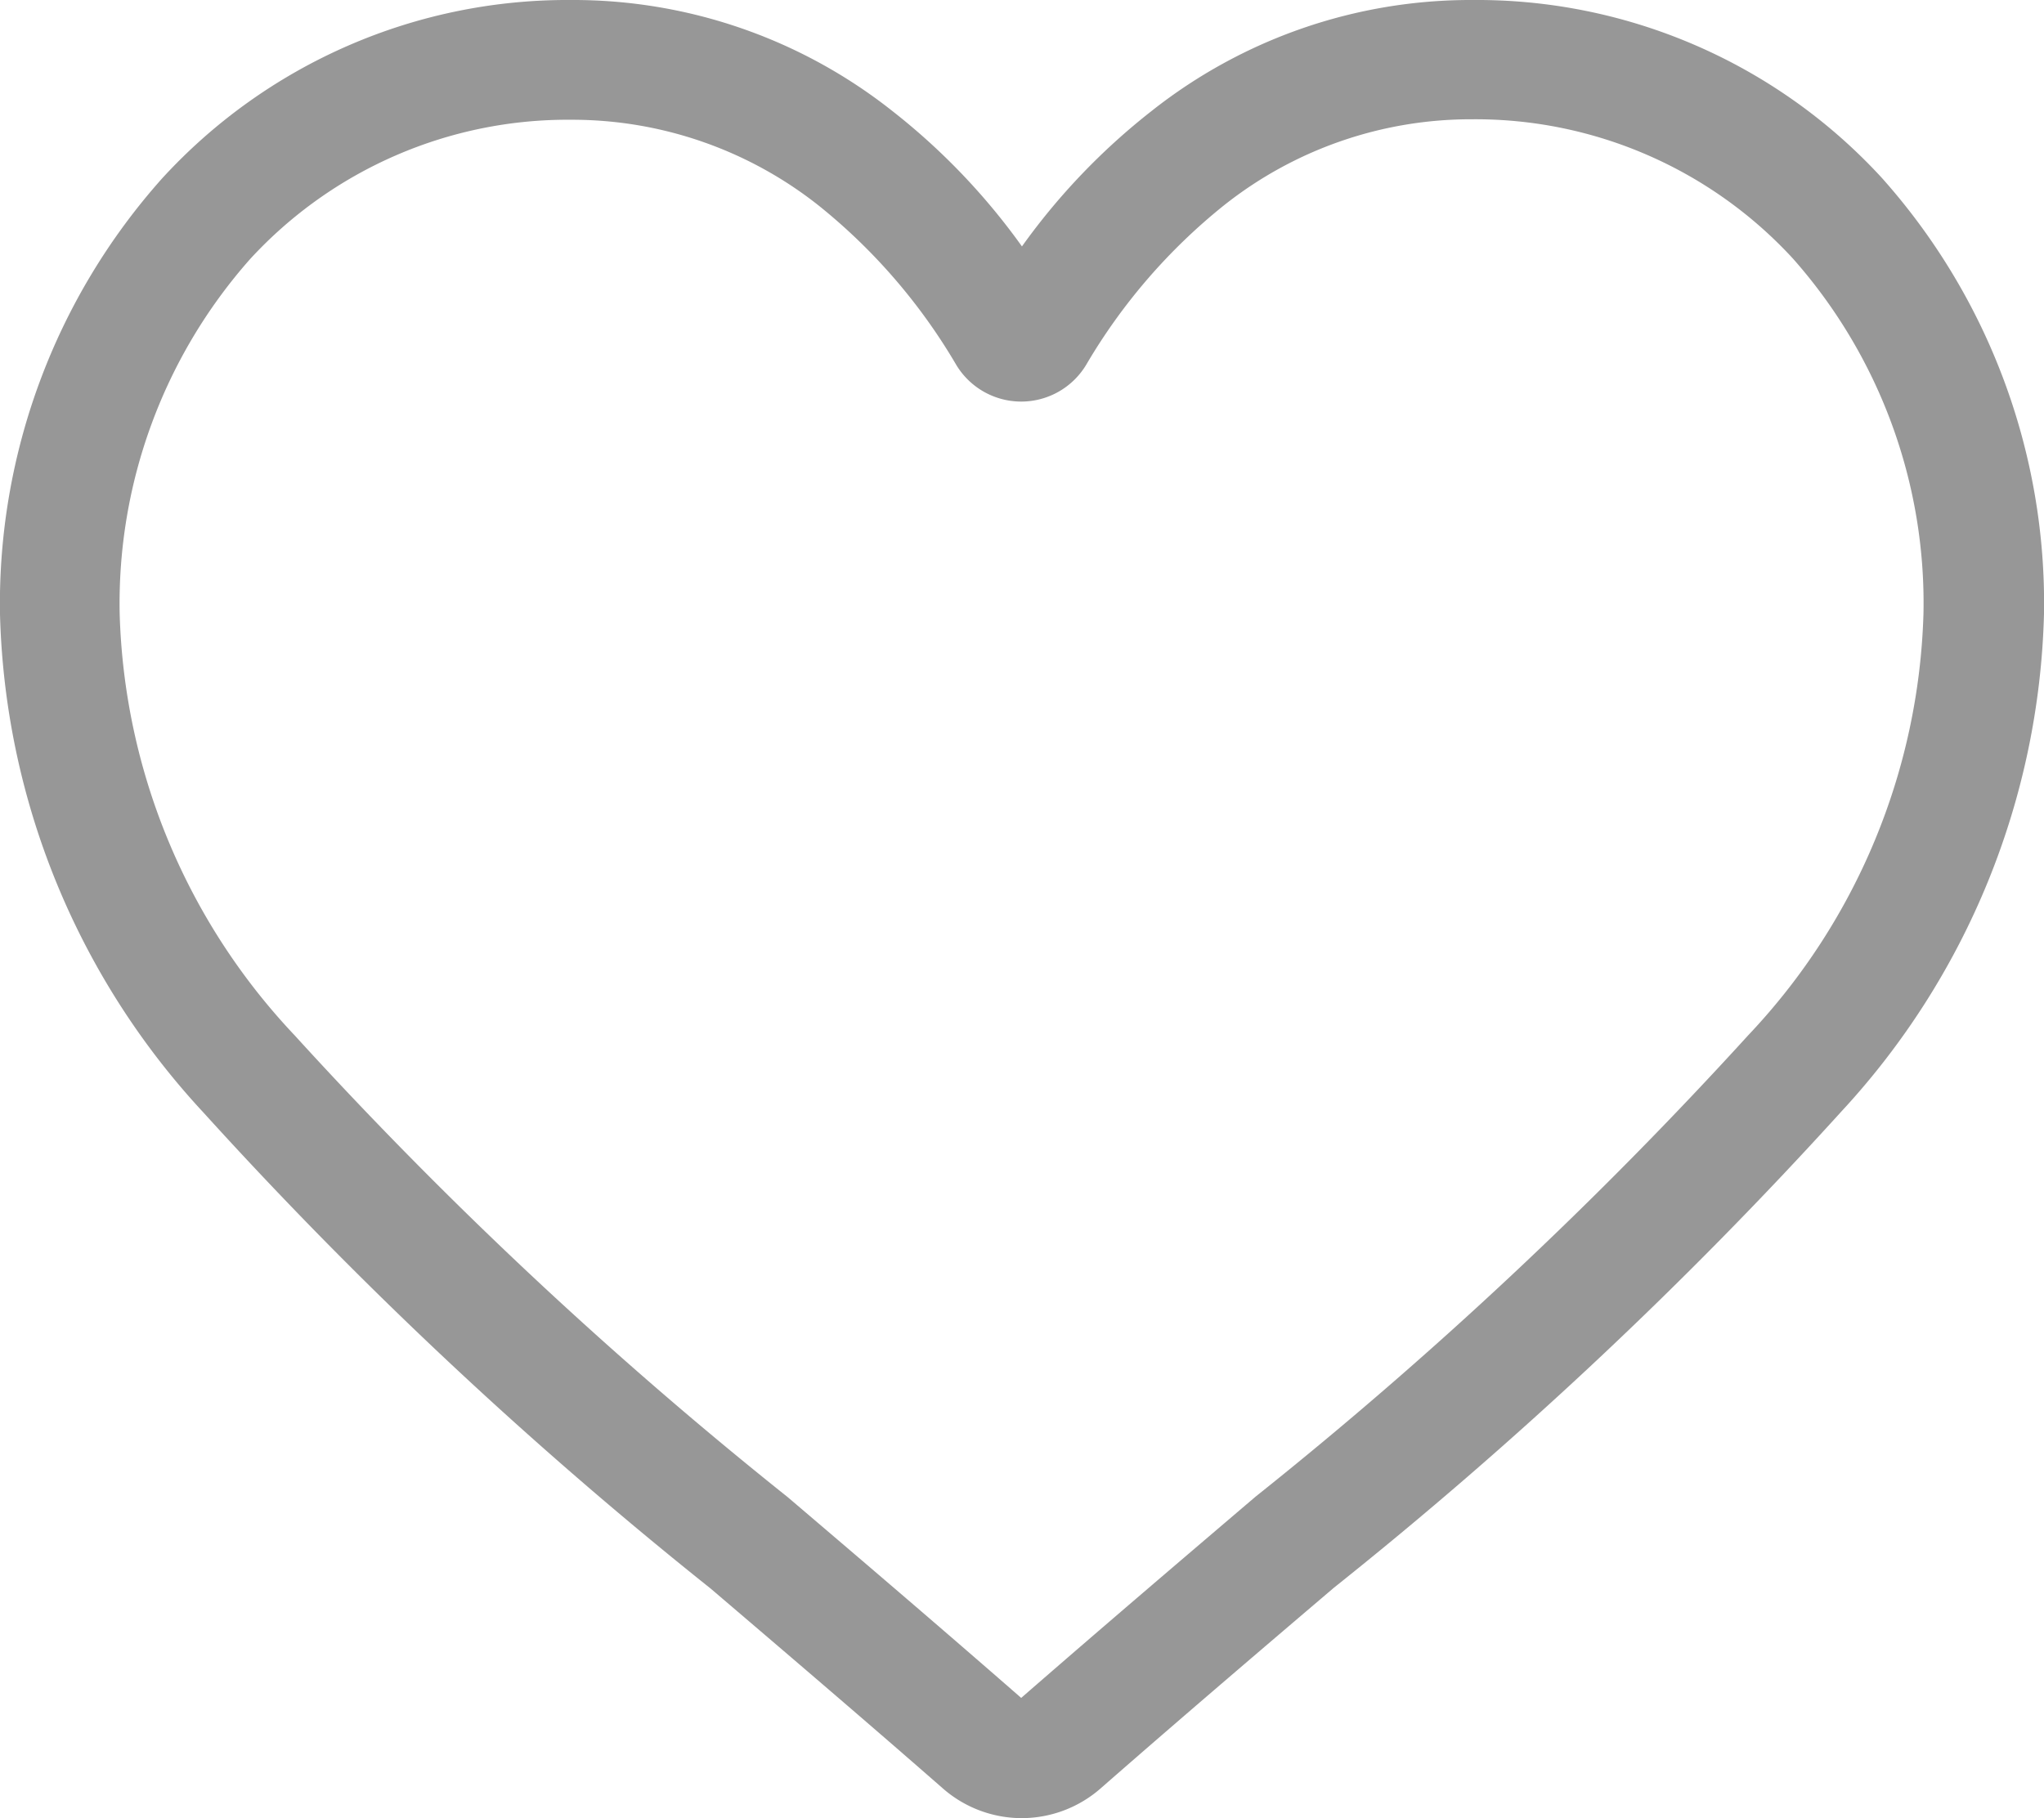 <svg xmlns="http://www.w3.org/2000/svg" width="21.571" height="19.191" viewBox="0 0 21.571 19.191">
  <path id="Path_9865" data-name="Path 9865" d="M10.785,47.191a1.265,1.265,0,0,1-.834-.313C9.08,46.116,8.24,45.4,7.5,44.768l0,0a45.616,45.616,0,0,1-5.355-5.027A8.029,8.029,0,0,1,0,34.483a6.742,6.742,0,0,1,1.711-4.6A5.8,5.8,0,0,1,6.026,28a5.426,5.426,0,0,1,3.389,1.17,6.934,6.934,0,0,1,1.37,1.431,6.934,6.934,0,0,1,1.37-1.431A5.426,5.426,0,0,1,15.545,28a5.8,5.8,0,0,1,4.315,1.878,6.742,6.742,0,0,1,1.711,4.6,8.028,8.028,0,0,1-2.139,5.255,45.609,45.609,0,0,1-5.355,5.026c-.743.633-1.584,1.35-2.457,2.114A1.266,1.266,0,0,1,10.785,47.191ZM6.026,29.264A4.551,4.551,0,0,0,2.64,30.734a5.484,5.484,0,0,0-1.377,3.748,6.755,6.755,0,0,0,1.849,4.449,44.892,44.892,0,0,0,5.2,4.871l0,0c.744.634,1.587,1.353,2.465,2.12.883-.769,1.728-1.489,2.473-2.124a44.9,44.9,0,0,0,5.2-4.871,6.756,6.756,0,0,0,1.849-4.449,5.484,5.484,0,0,0-1.377-3.748,4.551,4.551,0,0,0-3.386-1.471,4.191,4.191,0,0,0-2.616.906,6.132,6.132,0,0,0-1.458,1.687.8.8,0,0,1-1.37,0,6.126,6.126,0,0,0-1.458-1.687A4.191,4.191,0,0,0,6.026,29.264Z" transform="translate(0 -28)" fill="#979797"/>
</svg>
